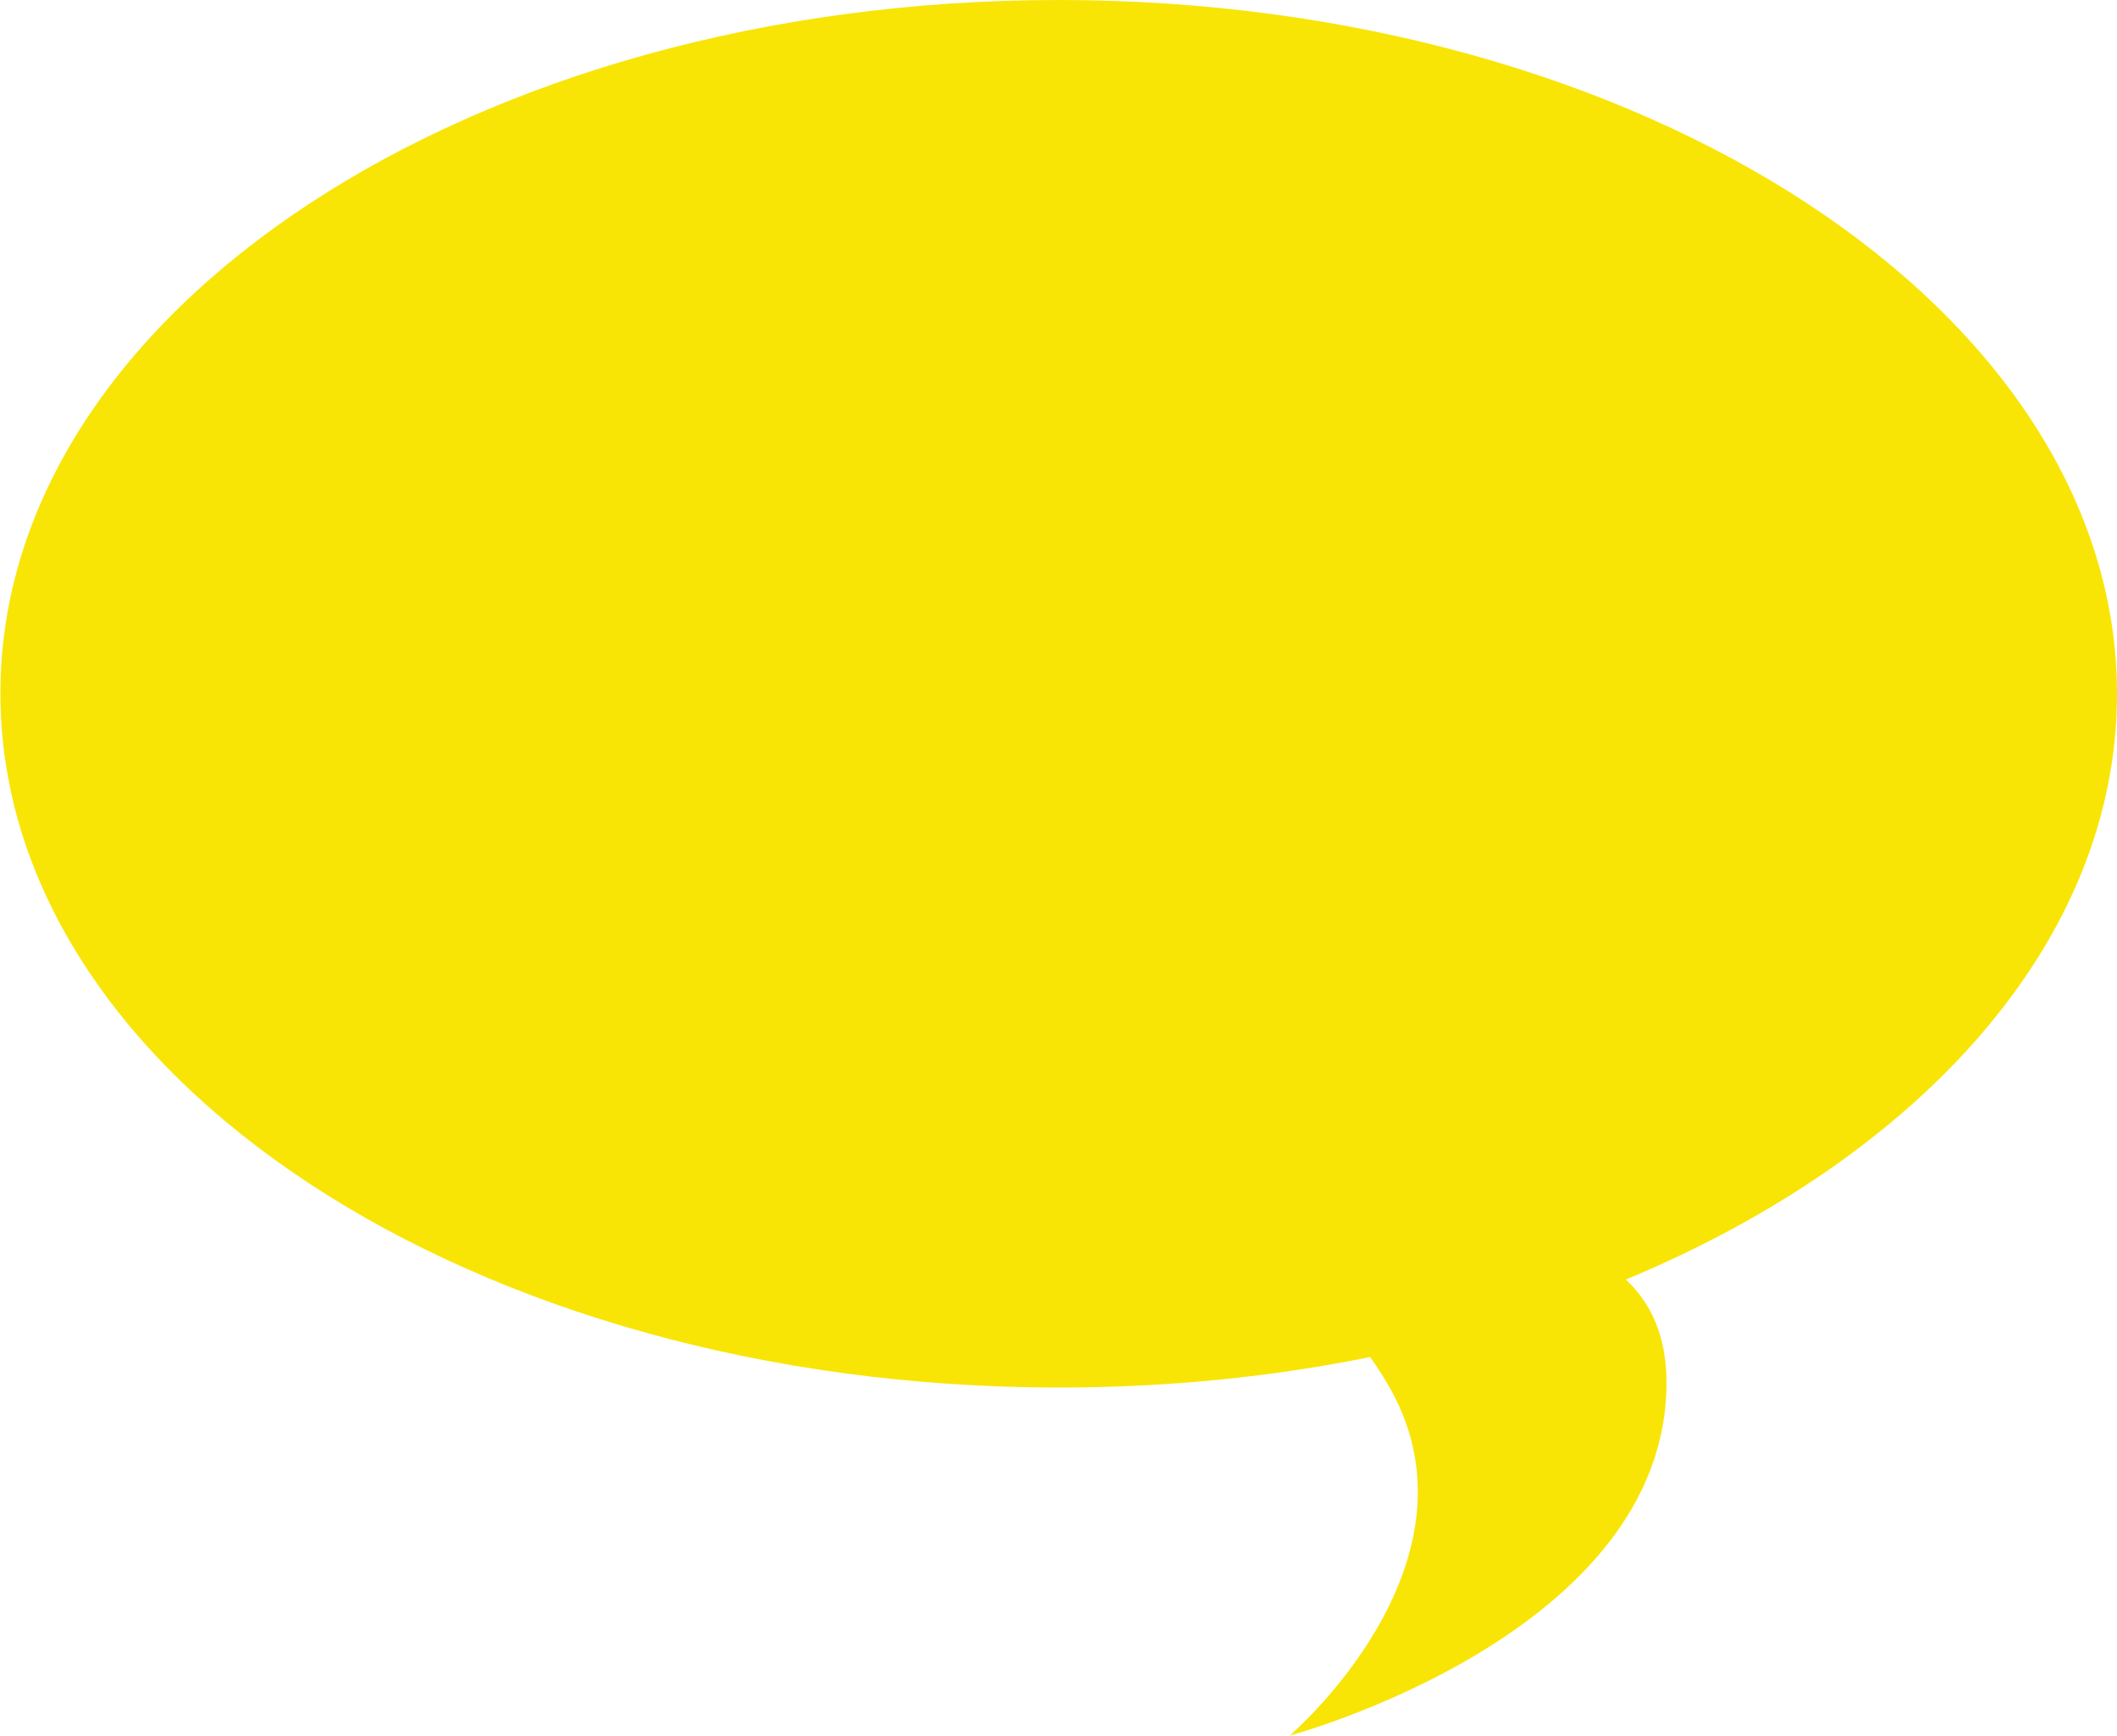 <?xml version="1.0" encoding="UTF-8" standalone="no"?><svg xmlns="http://www.w3.org/2000/svg" xmlns:xlink="http://www.w3.org/1999/xlink" fill="#000000" height="409.9" preserveAspectRatio="xMidYMid meet" version="1" viewBox="0.0 0.0 500.0 409.9" width="500" zoomAndPan="magnify"><g id="change1_1"><path d="M250,0c138.1,0,250,73.4,250,163.9c0,58.2-46.3,109.3-116,138.3c5.9,5.5,9.5,13.2,9.6,24 c0.3,59.8-89,83.7-89,83.7s46.8-40,24-81.5c-1.6-2.9-3.3-5.5-5-7.9c-23.2,4.7-47.9,7.2-73.5,7.2c-138.1,0-250-73.4-250-163.9 C0,73.4,111.9,0,250,0z" fill="#f8e505"/></g></svg>